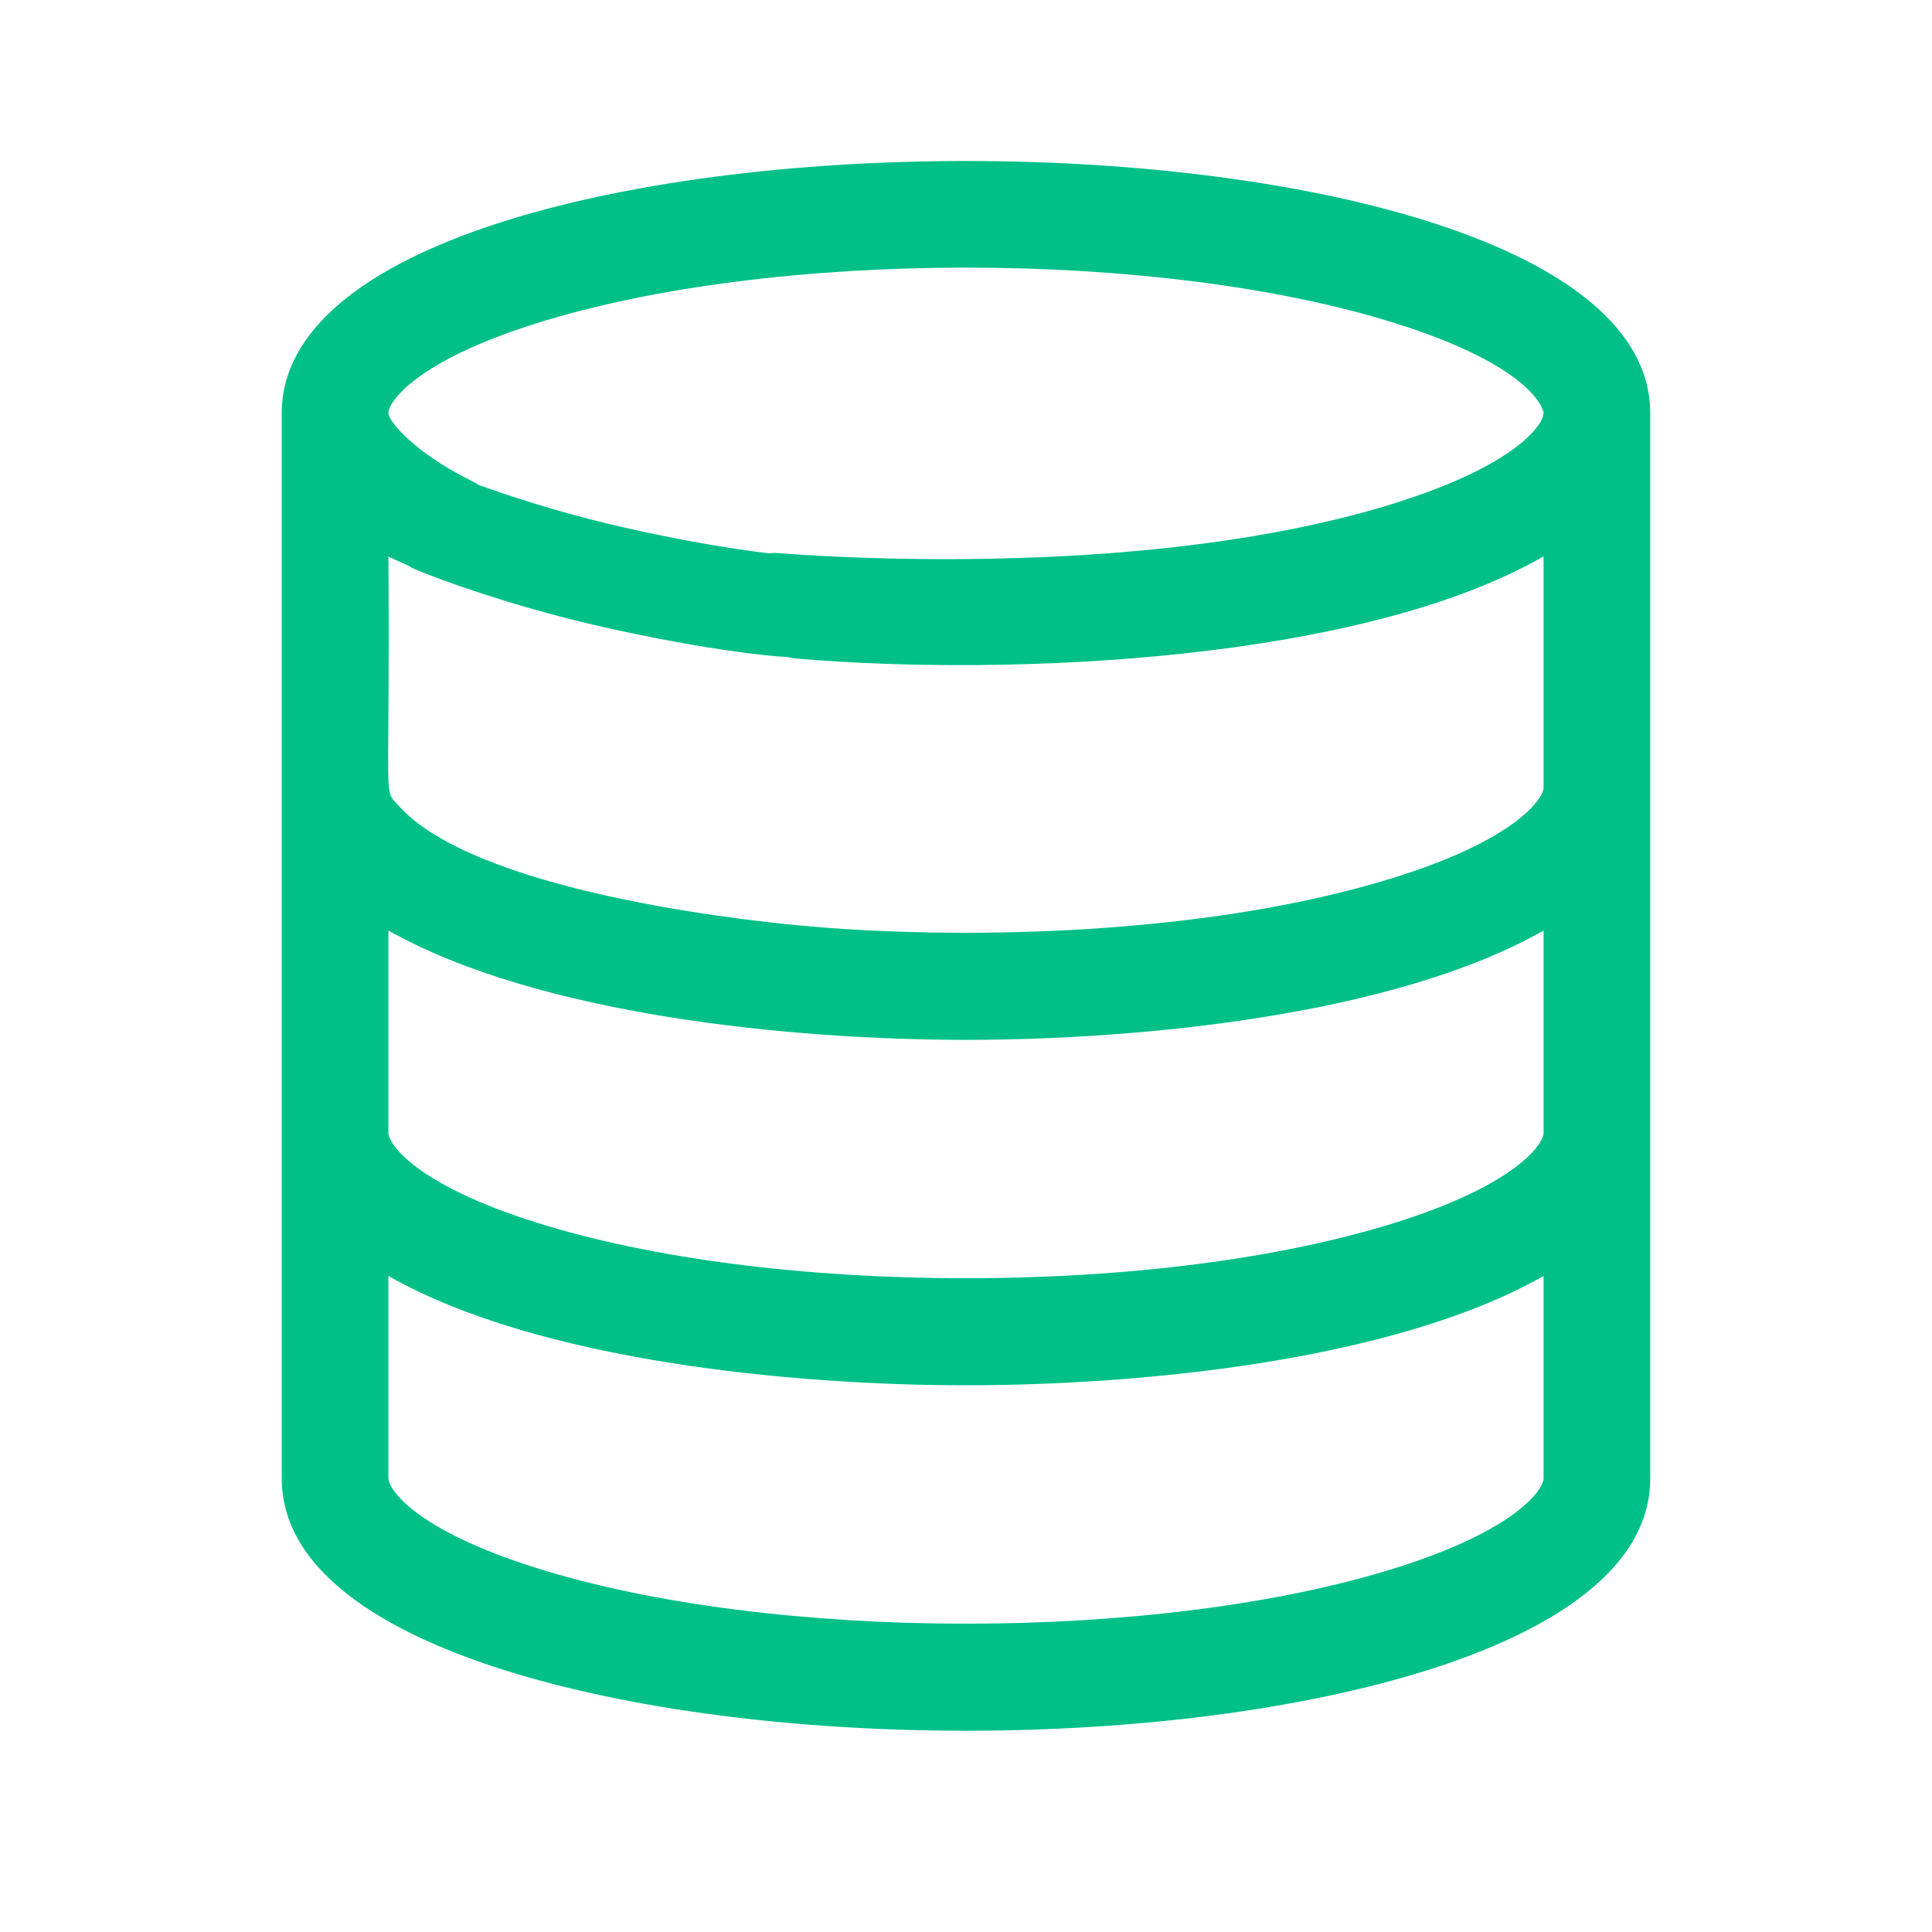 <svg width="48" height="48" viewBox="0 0 48 48" fill="none" xmlns="http://www.w3.org/2000/svg">
<path fill-rule="evenodd" clip-rule="evenodd" d="M7 36.726V10.264C7 1.911 41 1.913 41 10.264V36.726C41 39.225 37.999 40.696 35.481 41.49C29.095 43.504 18.901 43.503 12.519 41.49C10.001 40.696 7 39.225 7 36.726ZM38.35 28.143V23.119C34.624 25.238 28.264 25.835 24 25.835C19.665 25.835 13.378 25.221 9.65 23.119V28.143C9.65 28.421 10.323 29.427 13.313 30.37C16.149 31.264 19.944 31.757 24 31.757C28.056 31.757 31.851 31.264 34.687 30.37C37.677 29.427 38.35 28.421 38.35 28.143ZM34.687 8.037C28.818 6.186 19.182 6.186 13.313 8.037C10.323 8.98 9.65 9.986 9.65 10.264C9.65 10.479 10.34 11.269 11.704 11.941C11.77 11.973 11.83 12.008 11.886 12.046C12.694 12.341 13.904 12.724 15.11 13.013C16.252 13.286 17.407 13.505 18.335 13.644C18.623 13.687 18.885 13.722 19.114 13.748C19.158 13.741 19.205 13.738 19.257 13.737C19.26 13.737 19.281 13.738 19.319 13.741C19.432 13.75 19.694 13.77 20.078 13.793C20.155 13.79 20.23 13.795 20.304 13.806C22.846 13.946 29.514 14.122 34.687 12.491C34.967 12.403 35.227 12.313 35.468 12.224C37.797 11.366 38.35 10.516 38.35 10.264C38.363 10.288 38.26 9.164 34.687 8.037ZM19.571 16.325C19.474 16.319 19.38 16.312 19.29 16.305C18.916 16.274 18.462 16.218 17.964 16.143C16.965 15.994 15.739 15.761 14.526 15.471C12.803 15.058 11.027 14.458 10.205 14.096L10.21 14.086C10.085 14.026 9.971 13.975 9.878 13.933C9.775 13.886 9.696 13.851 9.65 13.826C9.688 19.088 9.563 19.569 9.746 19.838C9.783 19.892 9.832 19.937 9.898 20.011C11.738 22.088 18.247 22.912 21.018 23.084C25.282 23.348 30.627 23.068 34.687 21.788C36.649 21.169 37.614 20.523 38.044 20.073C38.158 19.955 38.35 19.723 38.35 19.561V13.822C33.835 16.426 25.13 16.817 19.792 16.362C19.716 16.356 19.642 16.343 19.571 16.325ZM34.687 38.952C37.677 38.009 38.35 37.004 38.35 36.726V31.701C34.623 33.819 28.301 34.417 24 34.417C19.726 34.417 13.375 33.822 9.65 31.701V36.726C9.65 37.004 10.323 38.009 13.313 38.952C19.182 40.803 28.818 40.803 34.687 38.952Z" fill="#00C088"/>
</svg>
